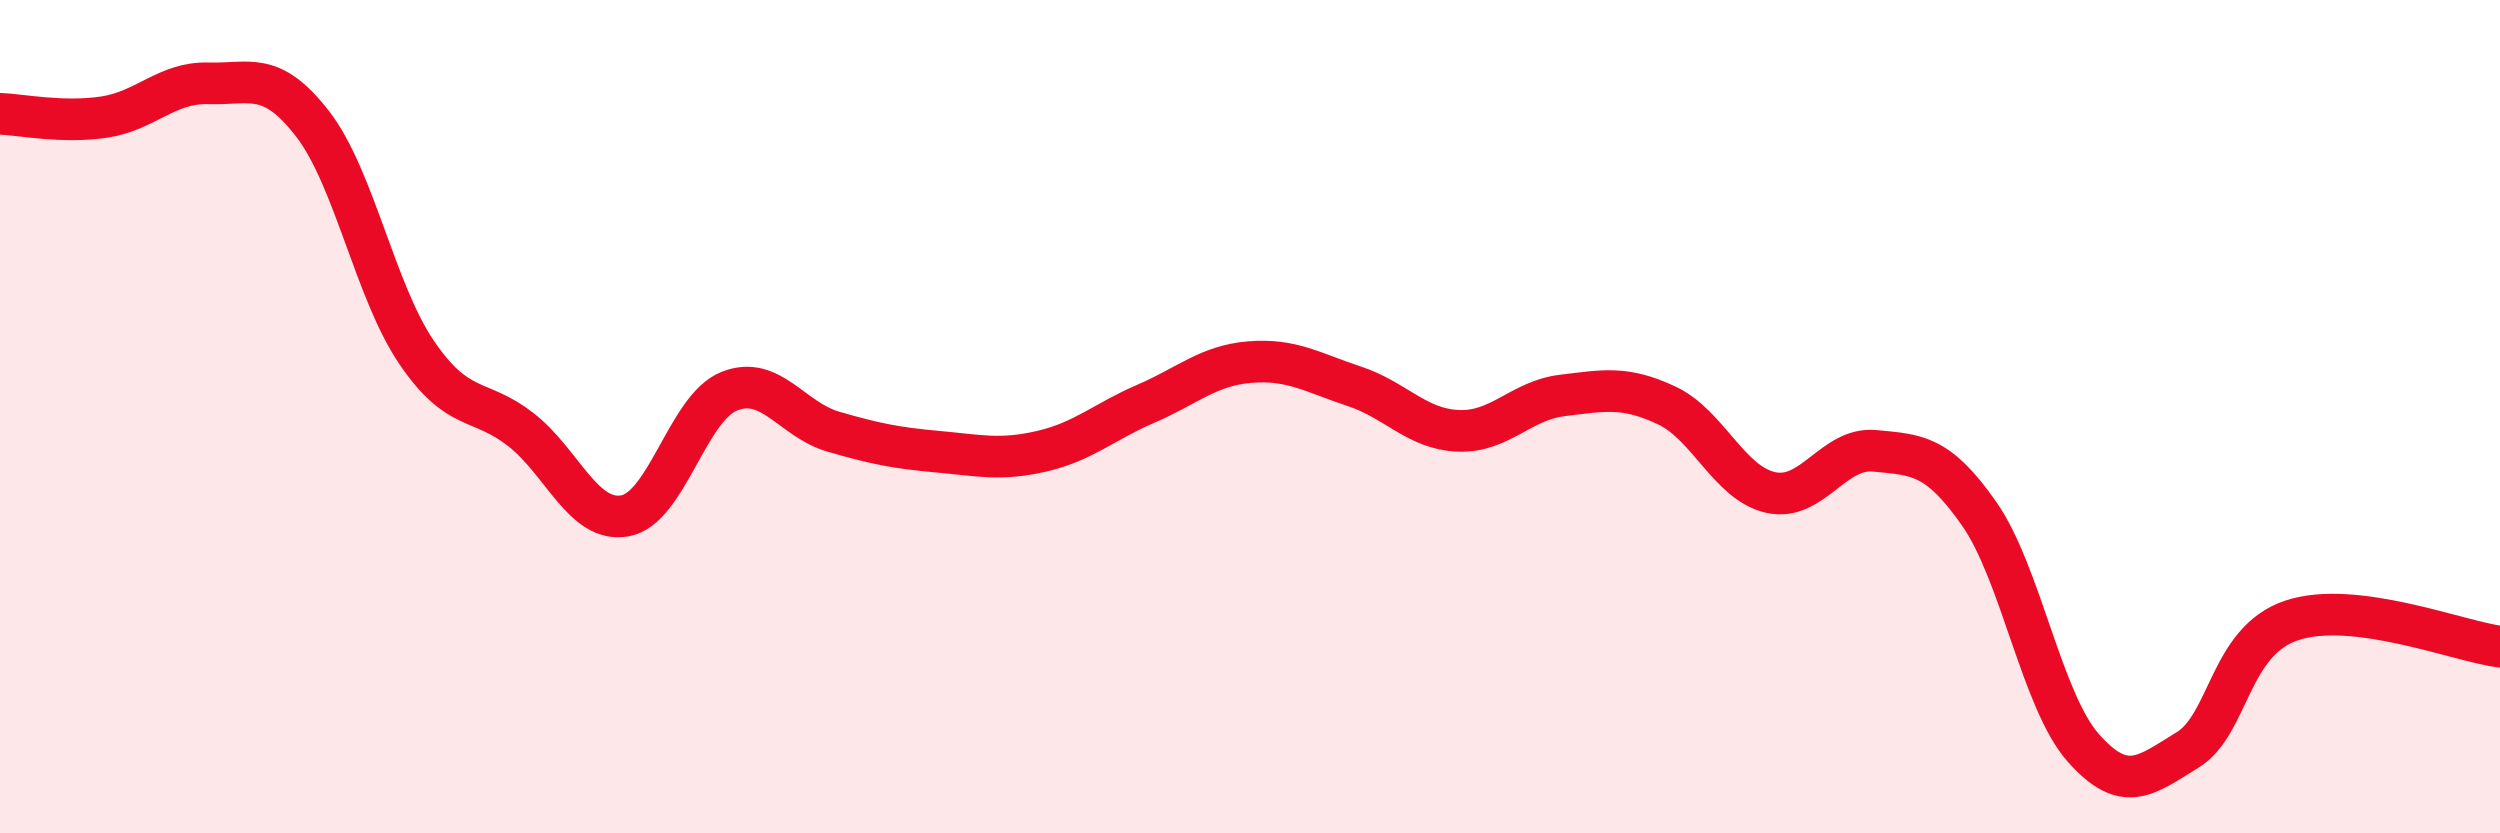 
    <svg width="60" height="20" viewBox="0 0 60 20" xmlns="http://www.w3.org/2000/svg">
      <path
        d="M 0,2.73 C 0.5,2.75 1.5,2.96 2.5,2.81 C 3.5,2.66 4,1.97 5,2 C 6,2.03 6.5,1.68 7.5,2.97 C 8.5,4.26 9,6.99 10,8.46 C 11,9.93 11.5,9.53 12.5,10.31 C 13.5,11.09 14,12.56 15,12.38 C 16,12.2 16.5,9.79 17.5,9.39 C 18.5,8.99 19,10.07 20,10.36 C 21,10.65 21.5,10.75 22.5,10.84 C 23.5,10.93 24,11.06 25,10.83 C 26,10.6 26.5,10.12 27.5,9.69 C 28.5,9.26 29,8.77 30,8.69 C 31,8.61 31.5,8.94 32.5,9.27 C 33.5,9.6 34,10.3 35,10.34 C 36,10.38 36.5,9.61 37.5,9.49 C 38.5,9.37 39,9.26 40,9.73 C 41,10.2 41.5,11.6 42.5,11.82 C 43.5,12.04 44,10.72 45,10.82 C 46,10.92 46.5,10.9 47.5,12.33 C 48.5,13.76 49,16.82 50,17.95 C 51,19.08 51.5,18.61 52.5,18 C 53.5,17.39 53.5,15.39 55,14.89 C 56.5,14.39 59,15.39 60,15.52L60 20L0 20Z"
        fill="#EB0A25"
        opacity="0.1"
        stroke-linecap="round"
        stroke-linejoin="round"
      />
      <path
        d="M 0,2.73 C 0.5,2.75 1.5,2.96 2.5,2.81 C 3.5,2.66 4,1.97 5,2 C 6,2.03 6.5,1.68 7.5,2.97 C 8.5,4.26 9,6.99 10,8.46 C 11,9.93 11.5,9.53 12.5,10.31 C 13.5,11.09 14,12.56 15,12.38 C 16,12.2 16.5,9.79 17.5,9.39 C 18.5,8.99 19,10.07 20,10.36 C 21,10.65 21.5,10.75 22.5,10.84 C 23.5,10.93 24,11.06 25,10.83 C 26,10.6 26.5,10.12 27.5,9.69 C 28.5,9.26 29,8.77 30,8.69 C 31,8.61 31.5,8.94 32.5,9.27 C 33.5,9.6 34,10.3 35,10.34 C 36,10.38 36.5,9.61 37.5,9.49 C 38.5,9.37 39,9.26 40,9.73 C 41,10.2 41.5,11.6 42.5,11.82 C 43.5,12.04 44,10.72 45,10.82 C 46,10.92 46.5,10.9 47.5,12.33 C 48.5,13.76 49,16.82 50,17.95 C 51,19.08 51.5,18.61 52.5,18 C 53.5,17.39 53.5,15.39 55,14.89 C 56.5,14.39 59,15.39 60,15.52"
        stroke="#EB0A25"
        stroke-width="1"
        fill="none"
        stroke-linecap="round"
        stroke-linejoin="round"
      />
    </svg>
  